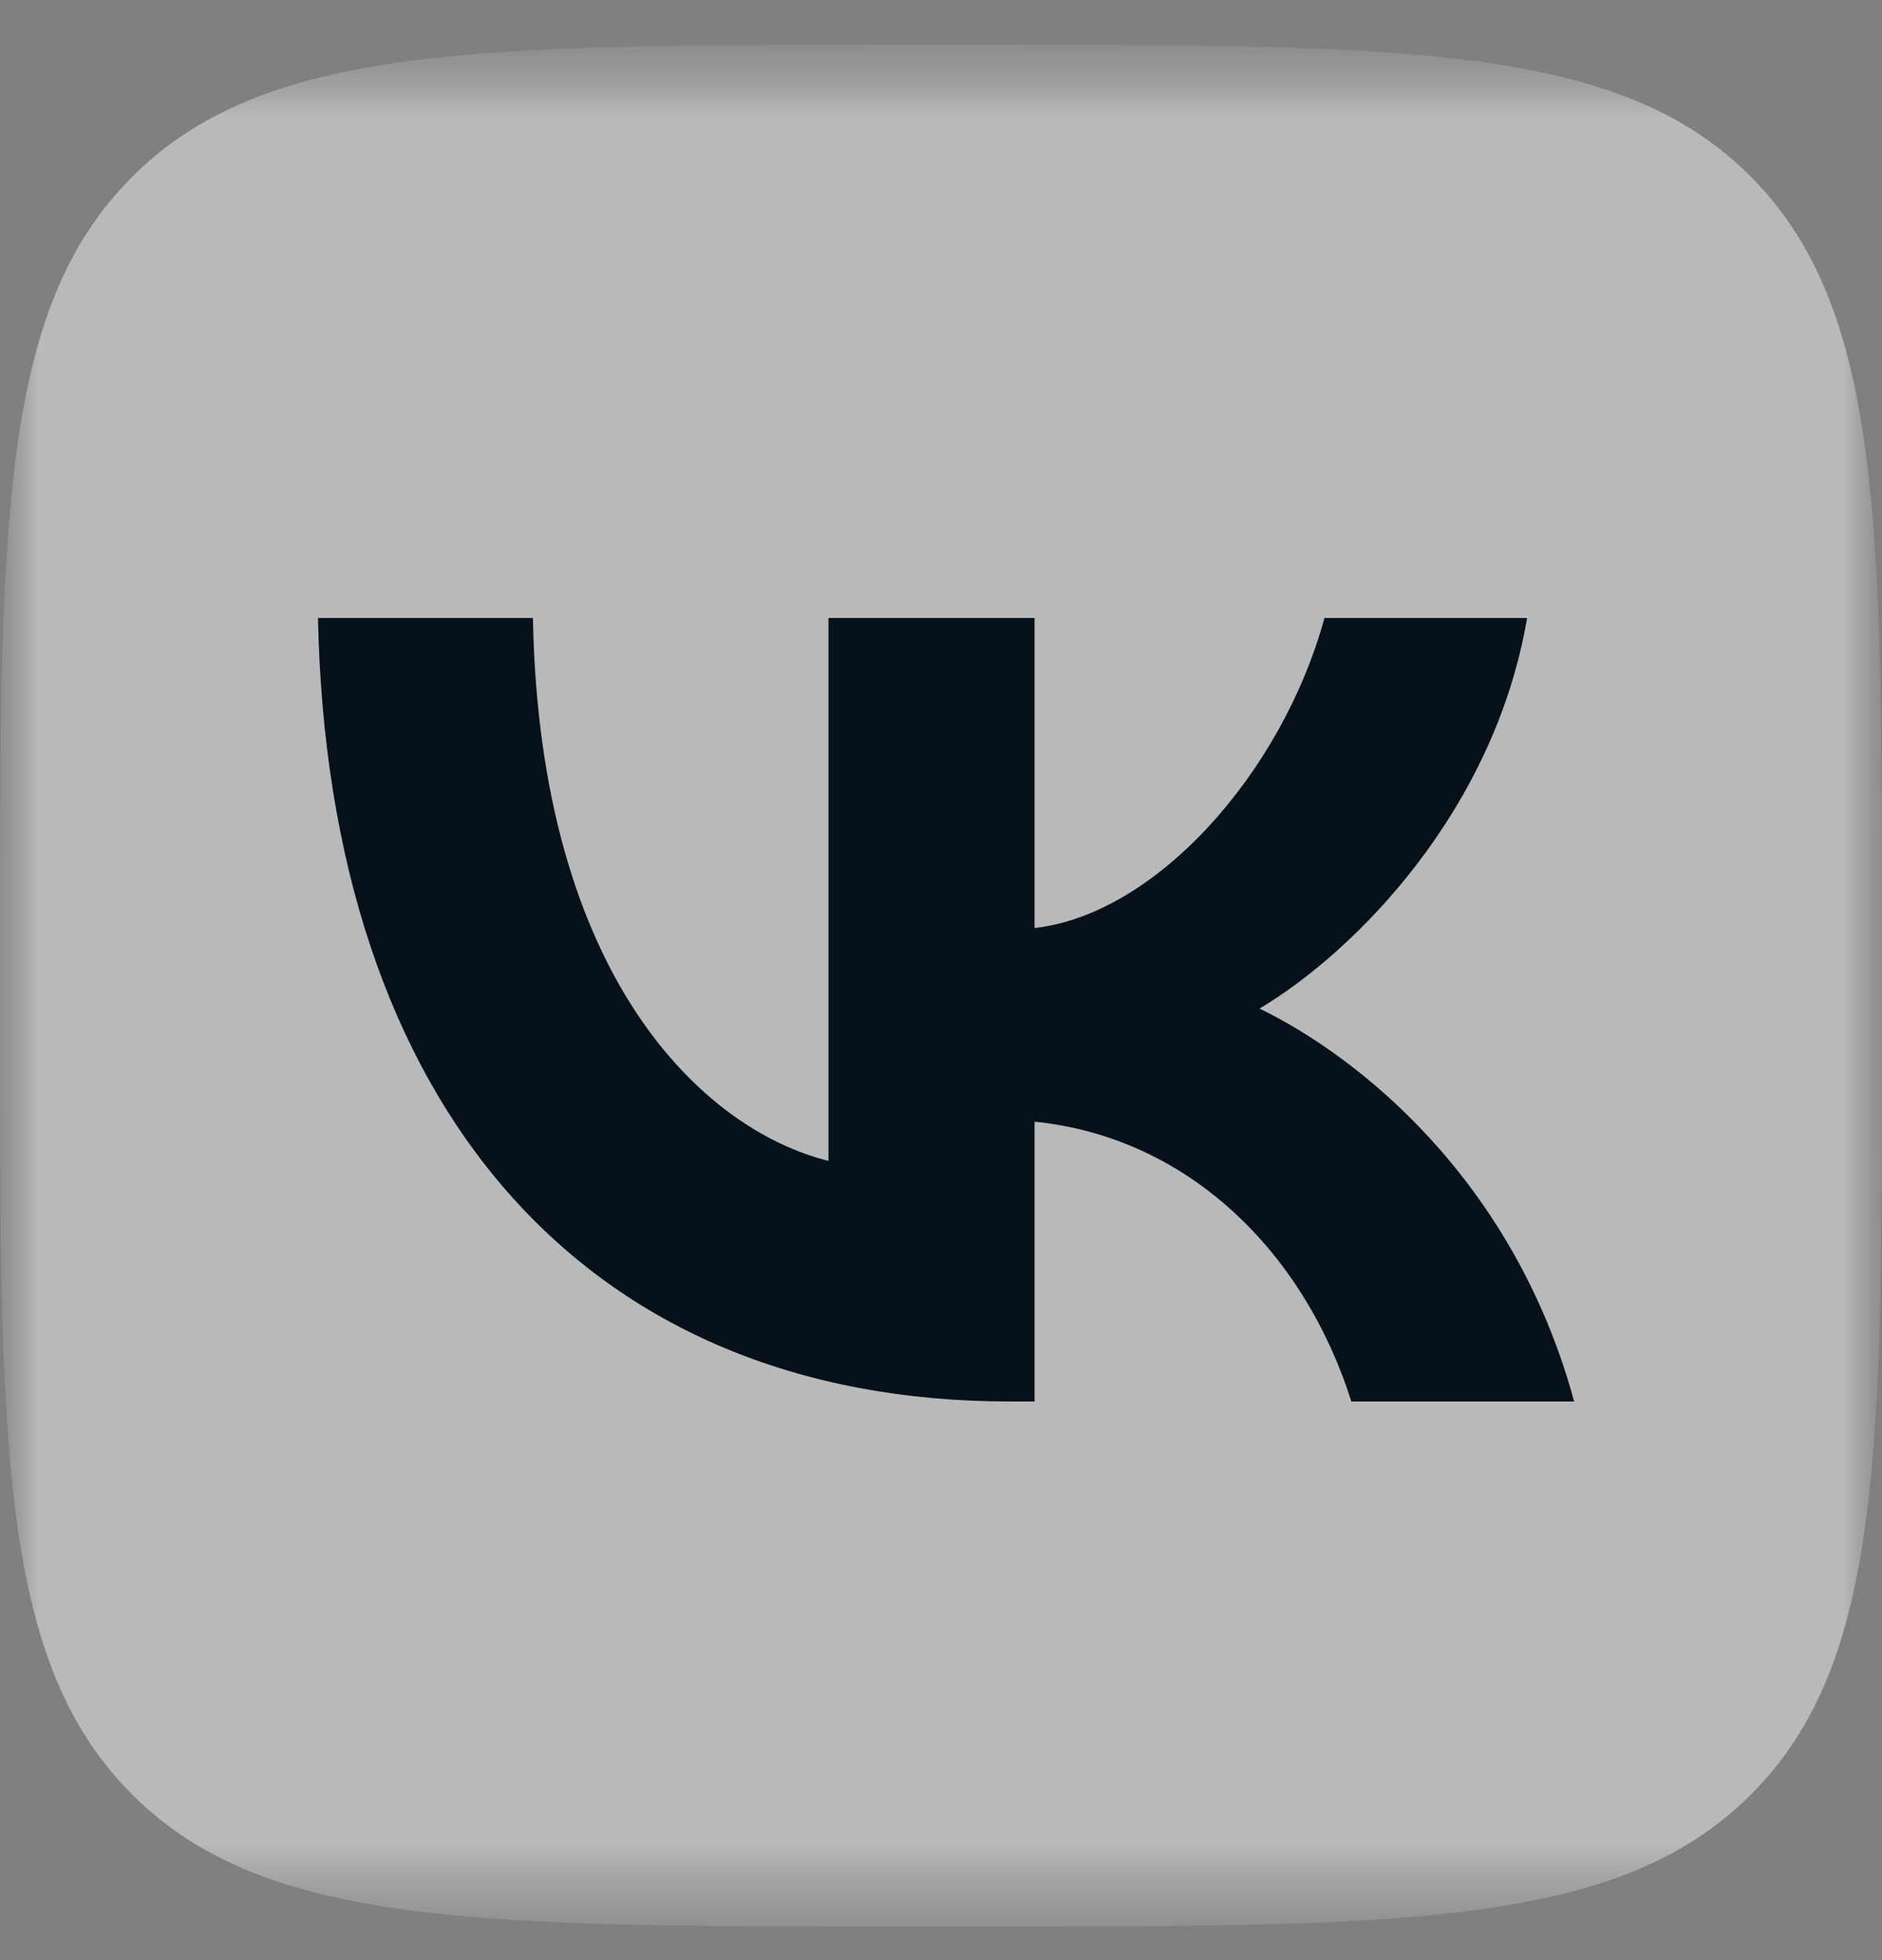 <?xml version="1.0" encoding="UTF-8"?> <svg xmlns="http://www.w3.org/2000/svg" width="24" height="25" viewBox="0 0 24 25" fill="none"><rect x="0" y="0" width="24" height="25" fill="#808080" stroke="none"/><g clip-path="url(#clip0_15_1285)"><g clip-path="url(#clip1_15_1285)"><g clip-path="url(#clip2_15_1285)"><mask id="mask0_15_1285" style="mask-type:luminance" maskUnits="userSpaceOnUse" x="0" y="0" width="24" height="25"><path d="M24 0.571H0V24.571H24V0.571Z" fill="white"></path></mask><g mask="url(#mask0_15_1285)"><mask id="mask1_15_1285" style="mask-type:luminance" maskUnits="userSpaceOnUse" x="0" y="0" width="24" height="25"><path d="M24 0.571H0V24.571H24V0.571Z" fill="white"></path></mask><g mask="url(#mask1_15_1285)"><path d="M11.508 24.571H12.507C17.932 24.571 20.645 24.571 22.33 22.887C24.014 21.202 24 18.49 24 13.078V12.064C24 6.654 24 3.941 22.33 2.256C20.659 0.571 17.932 0.571 12.507 0.571H11.508C6.082 0.571 3.37 0.571 1.685 2.256C-9.53674e-07 3.941 0 6.652 0 12.064V13.078C0 18.49 -9.53674e-07 21.202 1.685 22.887C3.37 24.571 6.082 24.571 11.508 24.571Z" fill="white" fill-opacity="0.45"></path><path d="M12.879 17.875C7.467 17.875 4.183 14.121 4.055 7.882H6.796C6.881 12.465 8.967 14.41 10.565 14.806V7.882H13.193V11.836C14.734 11.665 16.347 9.866 16.89 7.882H19.474C19.06 10.323 17.304 12.122 16.062 12.864C17.304 13.464 19.303 15.035 20.074 17.875H17.233C16.633 15.977 15.162 14.506 13.193 14.306V17.875H12.879Z" fill="#06111B"></path></g></g></g></g></g><defs><clipPath id="clip0_15_1285"><rect width="24" height="25" fill="white"></rect></clipPath><clipPath id="clip1_15_1285"><rect width="24" height="25" fill="white"></rect></clipPath><clipPath id="clip2_15_1285"><rect width="24" height="25" fill="white"></rect></clipPath></defs></svg> 